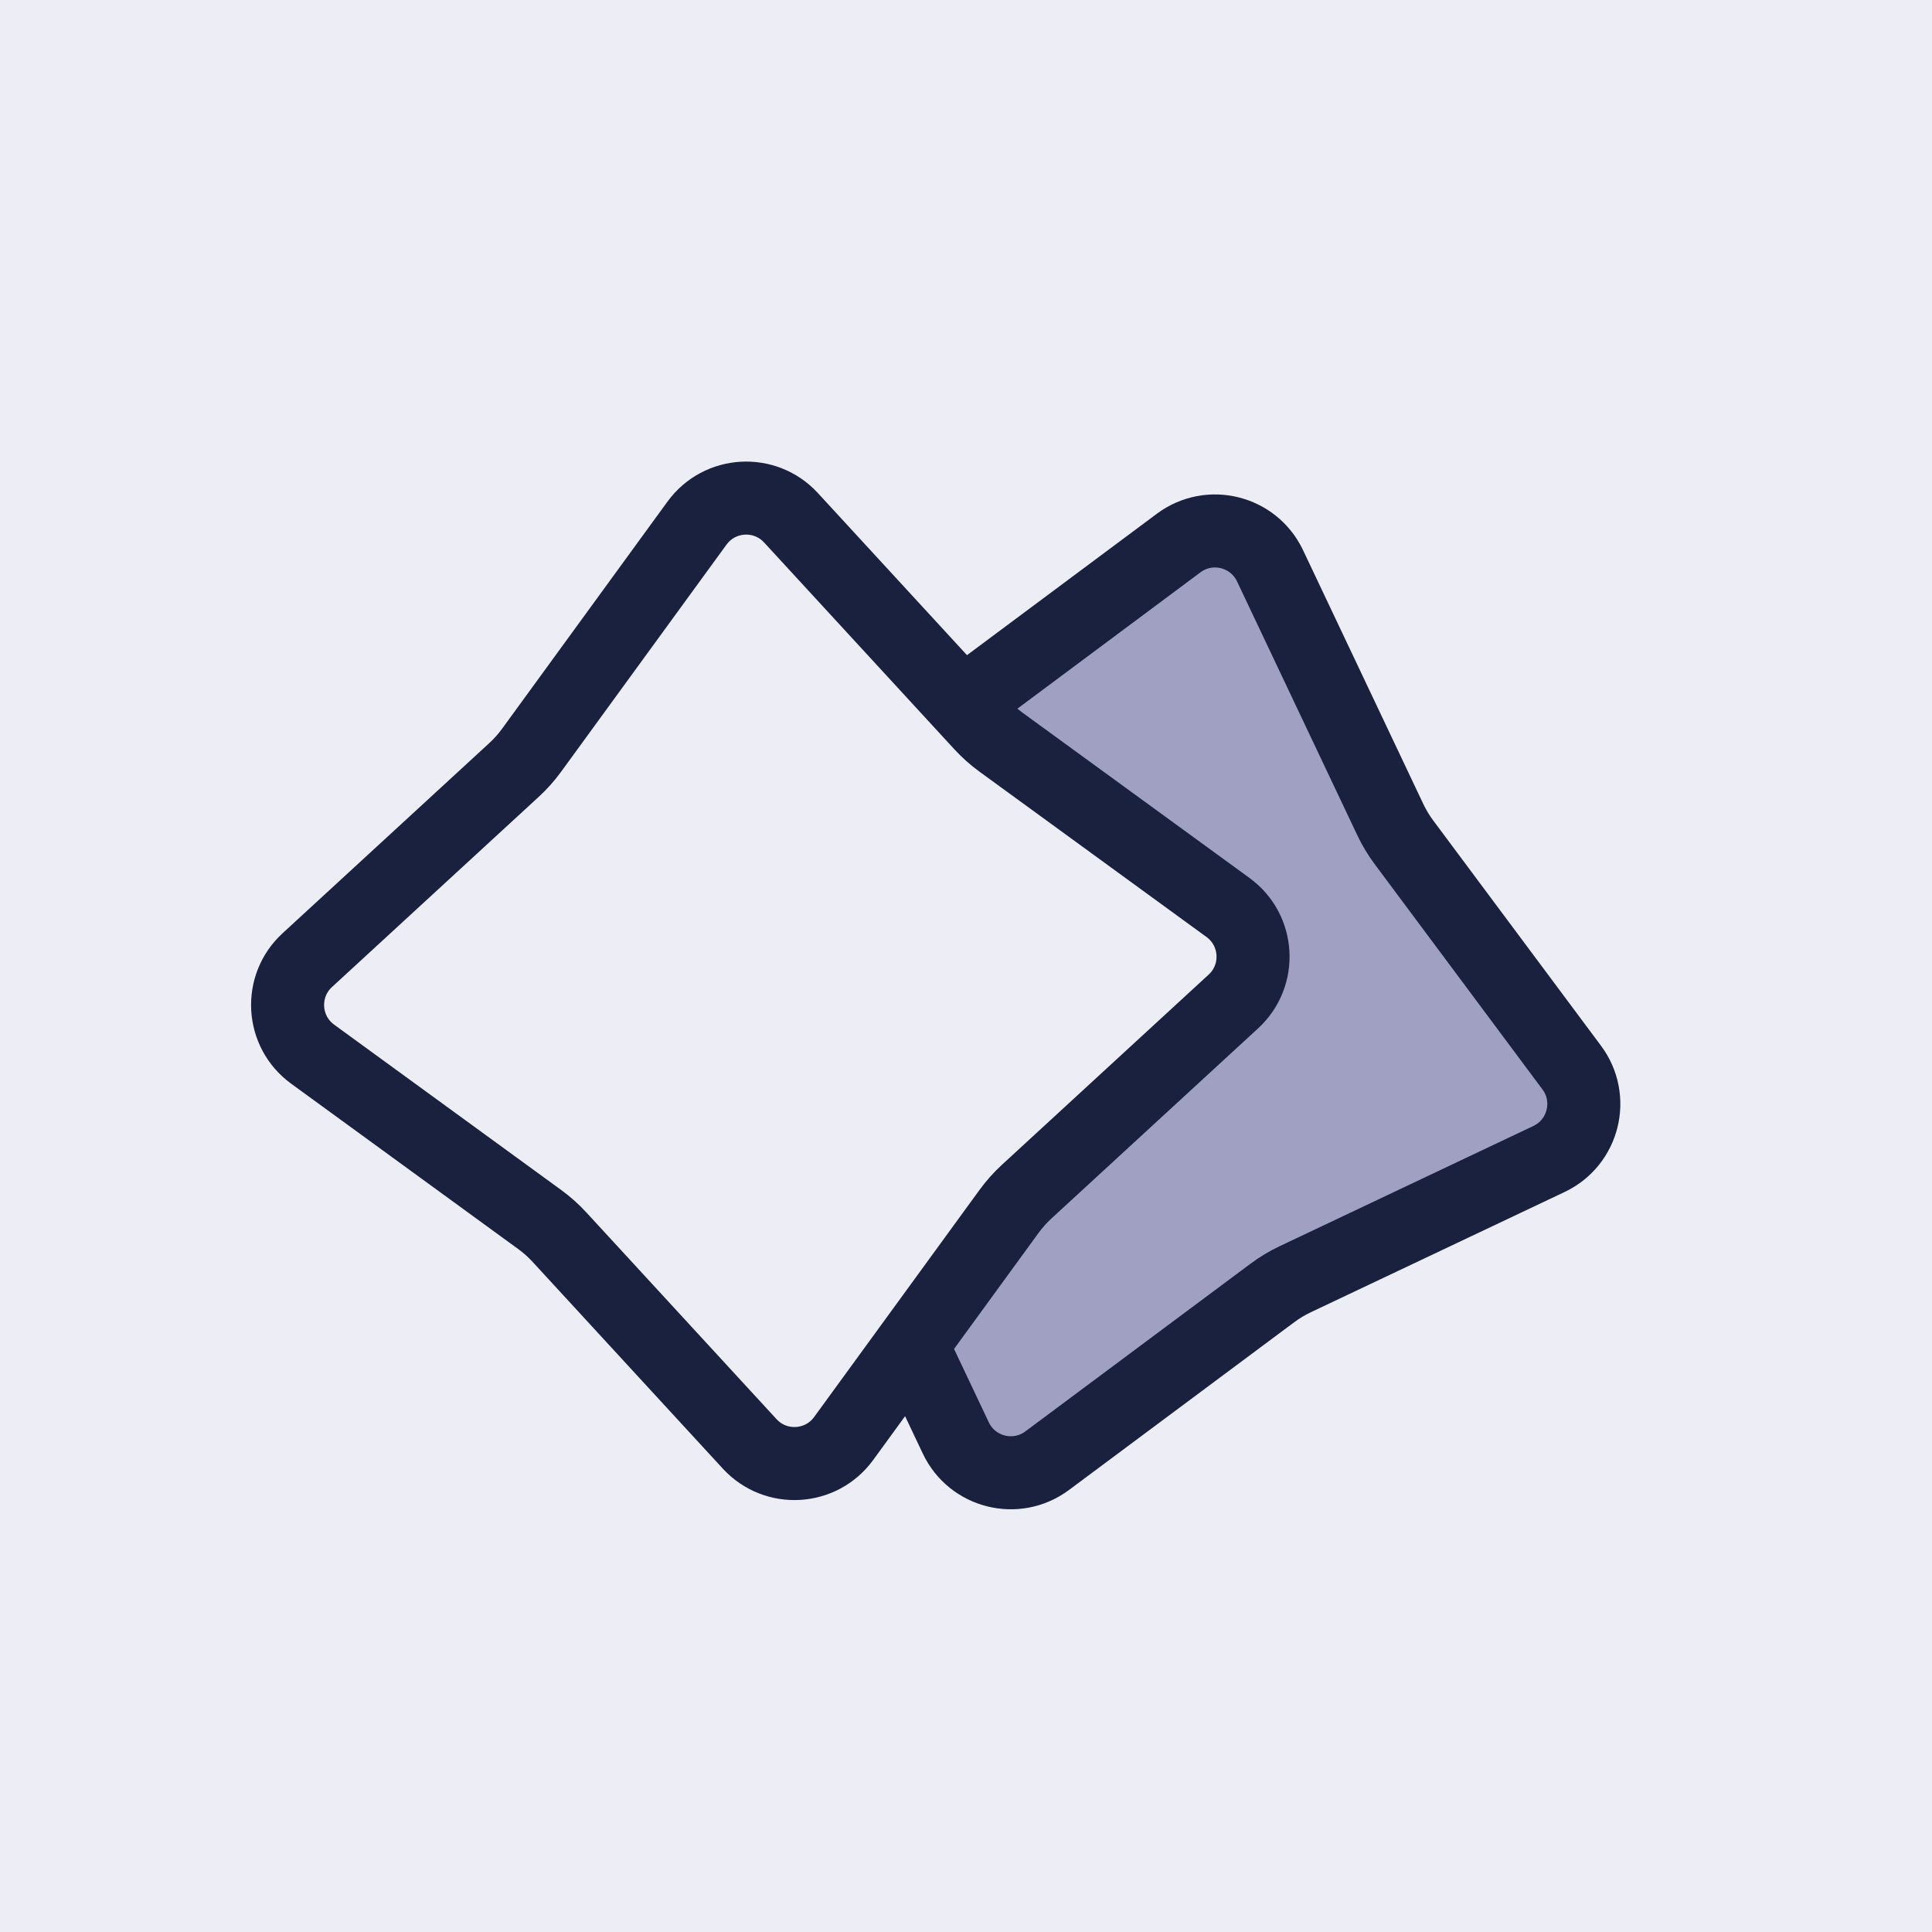 <svg width="320" height="320" viewBox="0 0 320 320" fill="none" xmlns="http://www.w3.org/2000/svg">
<rect width="320" height="320" fill="#EDEDF5"/>
<path d="M195.225 89.942C200.328 86.141 207.632 87.96 210.357 93.71L230.282 135.761C230.908 137.083 231.664 138.339 232.537 139.512L260.332 176.831C264.133 181.934 262.314 189.238 256.564 191.963L214.513 211.888C213.191 212.514 211.935 213.27 210.762 214.143L173.443 241.938C168.34 245.739 161.036 243.92 158.311 238.17L138.386 196.119C137.759 194.797 137.004 193.541 136.131 192.368L108.336 155.049C104.535 149.946 106.354 142.642 112.104 139.917L154.155 119.992C155.477 119.365 156.733 118.61 157.906 117.737L195.225 89.942Z" fill="#A0A1C2" stroke="#19213E" stroke-width="12.097"/>
<path d="M115.442 86.647C119.188 81.504 126.703 81.074 131.01 85.756L162.515 120.002C163.505 121.079 164.599 122.054 165.781 122.915L203.397 150.308C208.54 154.053 208.97 161.568 204.287 165.876L170.042 197.38C168.965 198.371 167.99 199.465 167.129 200.647L139.736 238.262C135.991 243.406 128.476 243.836 124.168 239.153L92.663 204.907C91.673 203.831 90.579 202.855 89.397 201.995L51.782 174.602C46.638 170.856 46.208 163.341 50.891 159.034L85.137 127.529C86.213 126.539 87.189 125.445 88.049 124.263L115.442 86.647Z" fill="#EDEDF5" stroke="#19213E" stroke-width="12.097"/>
</svg>
